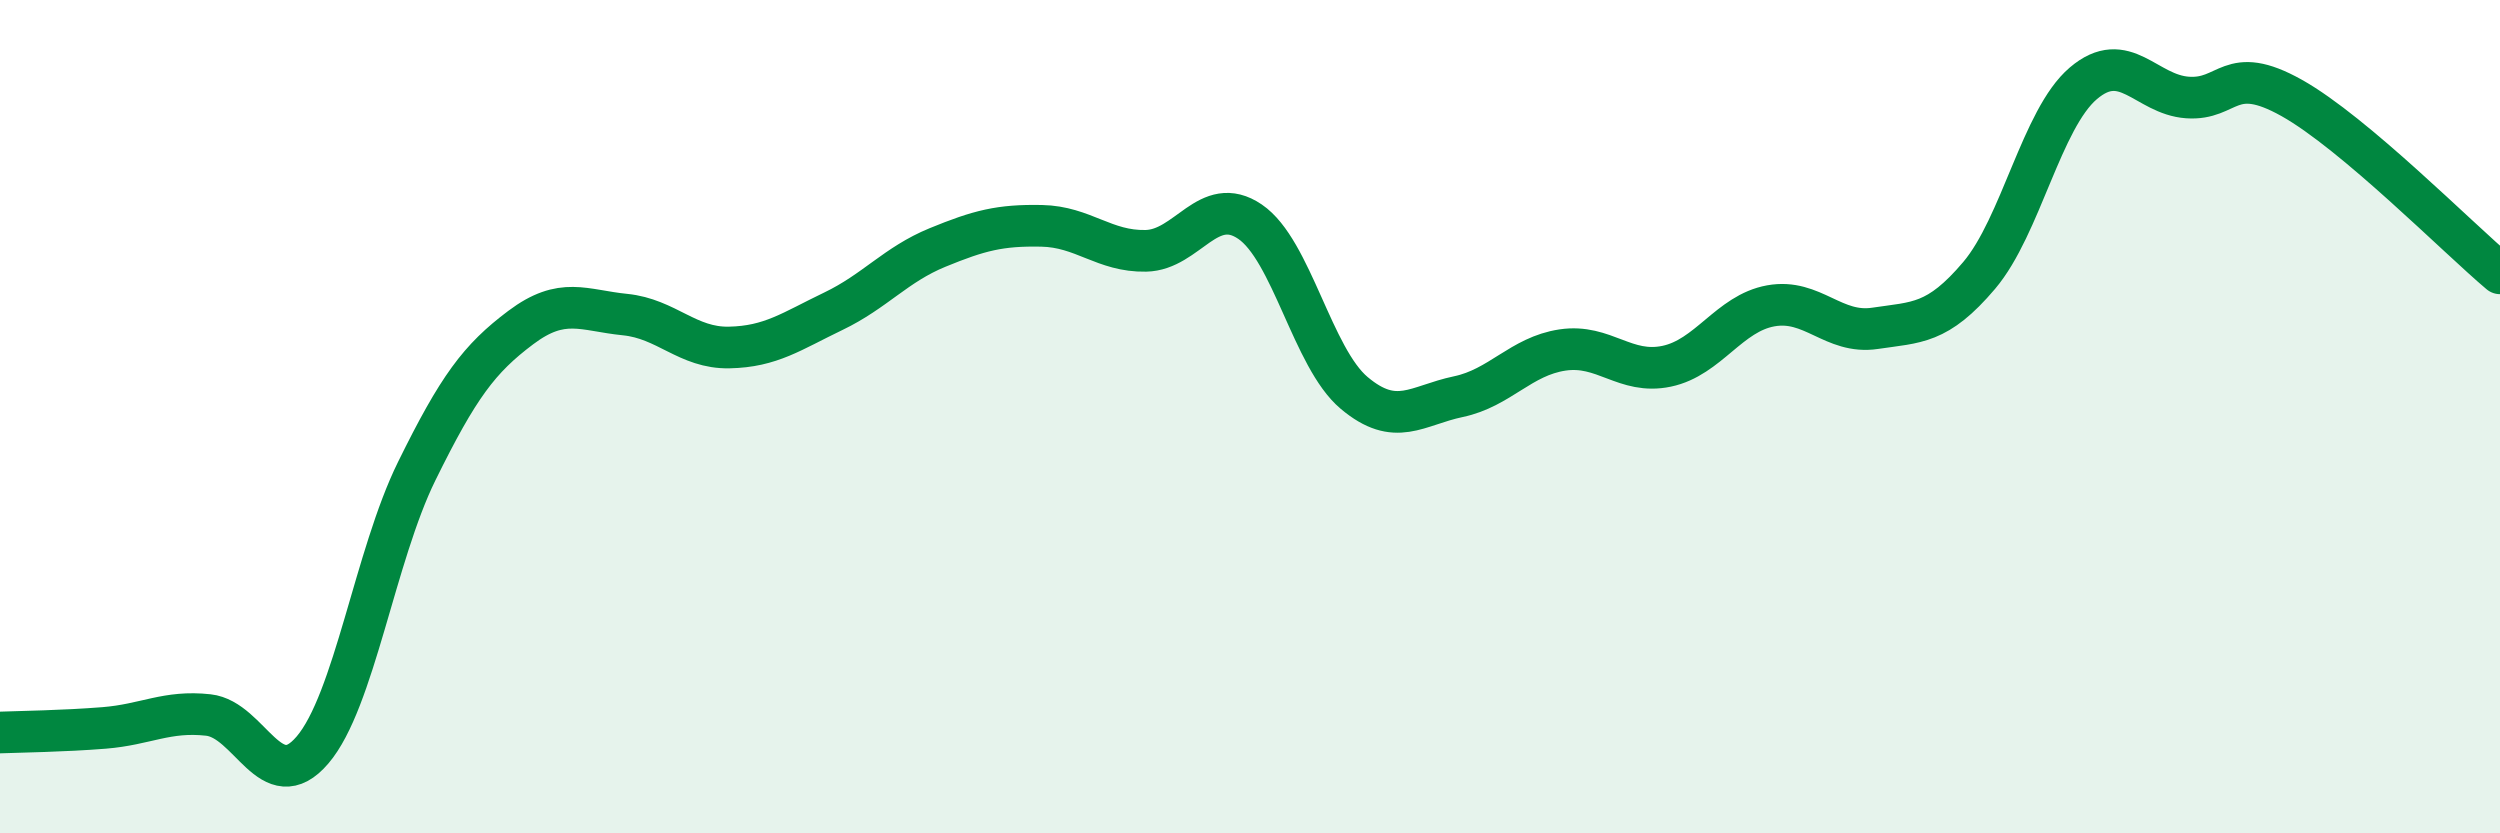 
    <svg width="60" height="20" viewBox="0 0 60 20" xmlns="http://www.w3.org/2000/svg">
      <path
        d="M 0,17.58 C 0.5,17.56 1.5,17.55 2.5,17.47 C 3.5,17.39 4,17.05 5,17.16 C 6,17.27 6.5,19.17 7.5,18 C 8.5,16.83 9,13.34 10,11.31 C 11,9.28 11.5,8.61 12.5,7.86 C 13.5,7.11 14,7.45 15,7.55 C 16,7.65 16.5,8.36 17.5,8.34 C 18.5,8.32 19,7.95 20,7.47 C 21,6.99 21.5,6.35 22.5,5.94 C 23.5,5.53 24,5.4 25,5.42 C 26,5.44 26.5,6.04 27.5,6.02 C 28.5,6 29,4.64 30,5.32 C 31,6 31.5,8.59 32.5,9.43 C 33.5,10.27 34,9.73 35,9.52 C 36,9.31 36.5,8.55 37.5,8.4 C 38.5,8.25 39,9 40,8.79 C 41,8.58 41.5,7.52 42.5,7.34 C 43.5,7.16 44,8.03 45,7.88 C 46,7.73 46.5,7.79 47.5,6.61 C 48.5,5.43 49,2.85 50,2 C 51,1.15 51.5,2.27 52.5,2.34 C 53.5,2.41 53.5,1.51 55,2.35 C 56.5,3.19 59,5.72 60,6.56L60 20L0 20Z"
        fill="#008740"
        opacity="0.1"
        stroke-linecap="round"
        stroke-linejoin="round"
      />
      <path
        d="M 0,17.58 C 0.5,17.56 1.5,17.55 2.5,17.47 C 3.5,17.39 4,17.05 5,17.16 C 6,17.27 6.5,19.17 7.5,18 C 8.5,16.83 9,13.34 10,11.31 C 11,9.28 11.5,8.61 12.5,7.86 C 13.5,7.11 14,7.45 15,7.55 C 16,7.65 16.5,8.36 17.5,8.34 C 18.5,8.32 19,7.95 20,7.47 C 21,6.99 21.5,6.35 22.5,5.94 C 23.5,5.53 24,5.4 25,5.42 C 26,5.44 26.5,6.04 27.5,6.02 C 28.5,6 29,4.64 30,5.32 C 31,6 31.5,8.59 32.5,9.43 C 33.5,10.27 34,9.73 35,9.52 C 36,9.31 36.5,8.55 37.5,8.4 C 38.5,8.25 39,9 40,8.79 C 41,8.58 41.5,7.52 42.5,7.34 C 43.5,7.16 44,8.03 45,7.88 C 46,7.73 46.5,7.79 47.5,6.61 C 48.5,5.43 49,2.85 50,2 C 51,1.15 51.5,2.27 52.5,2.34 C 53.5,2.41 53.5,1.51 55,2.35 C 56.5,3.19 59,5.72 60,6.56"
        stroke="#008740"
        stroke-width="1"
        fill="none"
        stroke-linecap="round"
        stroke-linejoin="round"
      />
    </svg>
  
